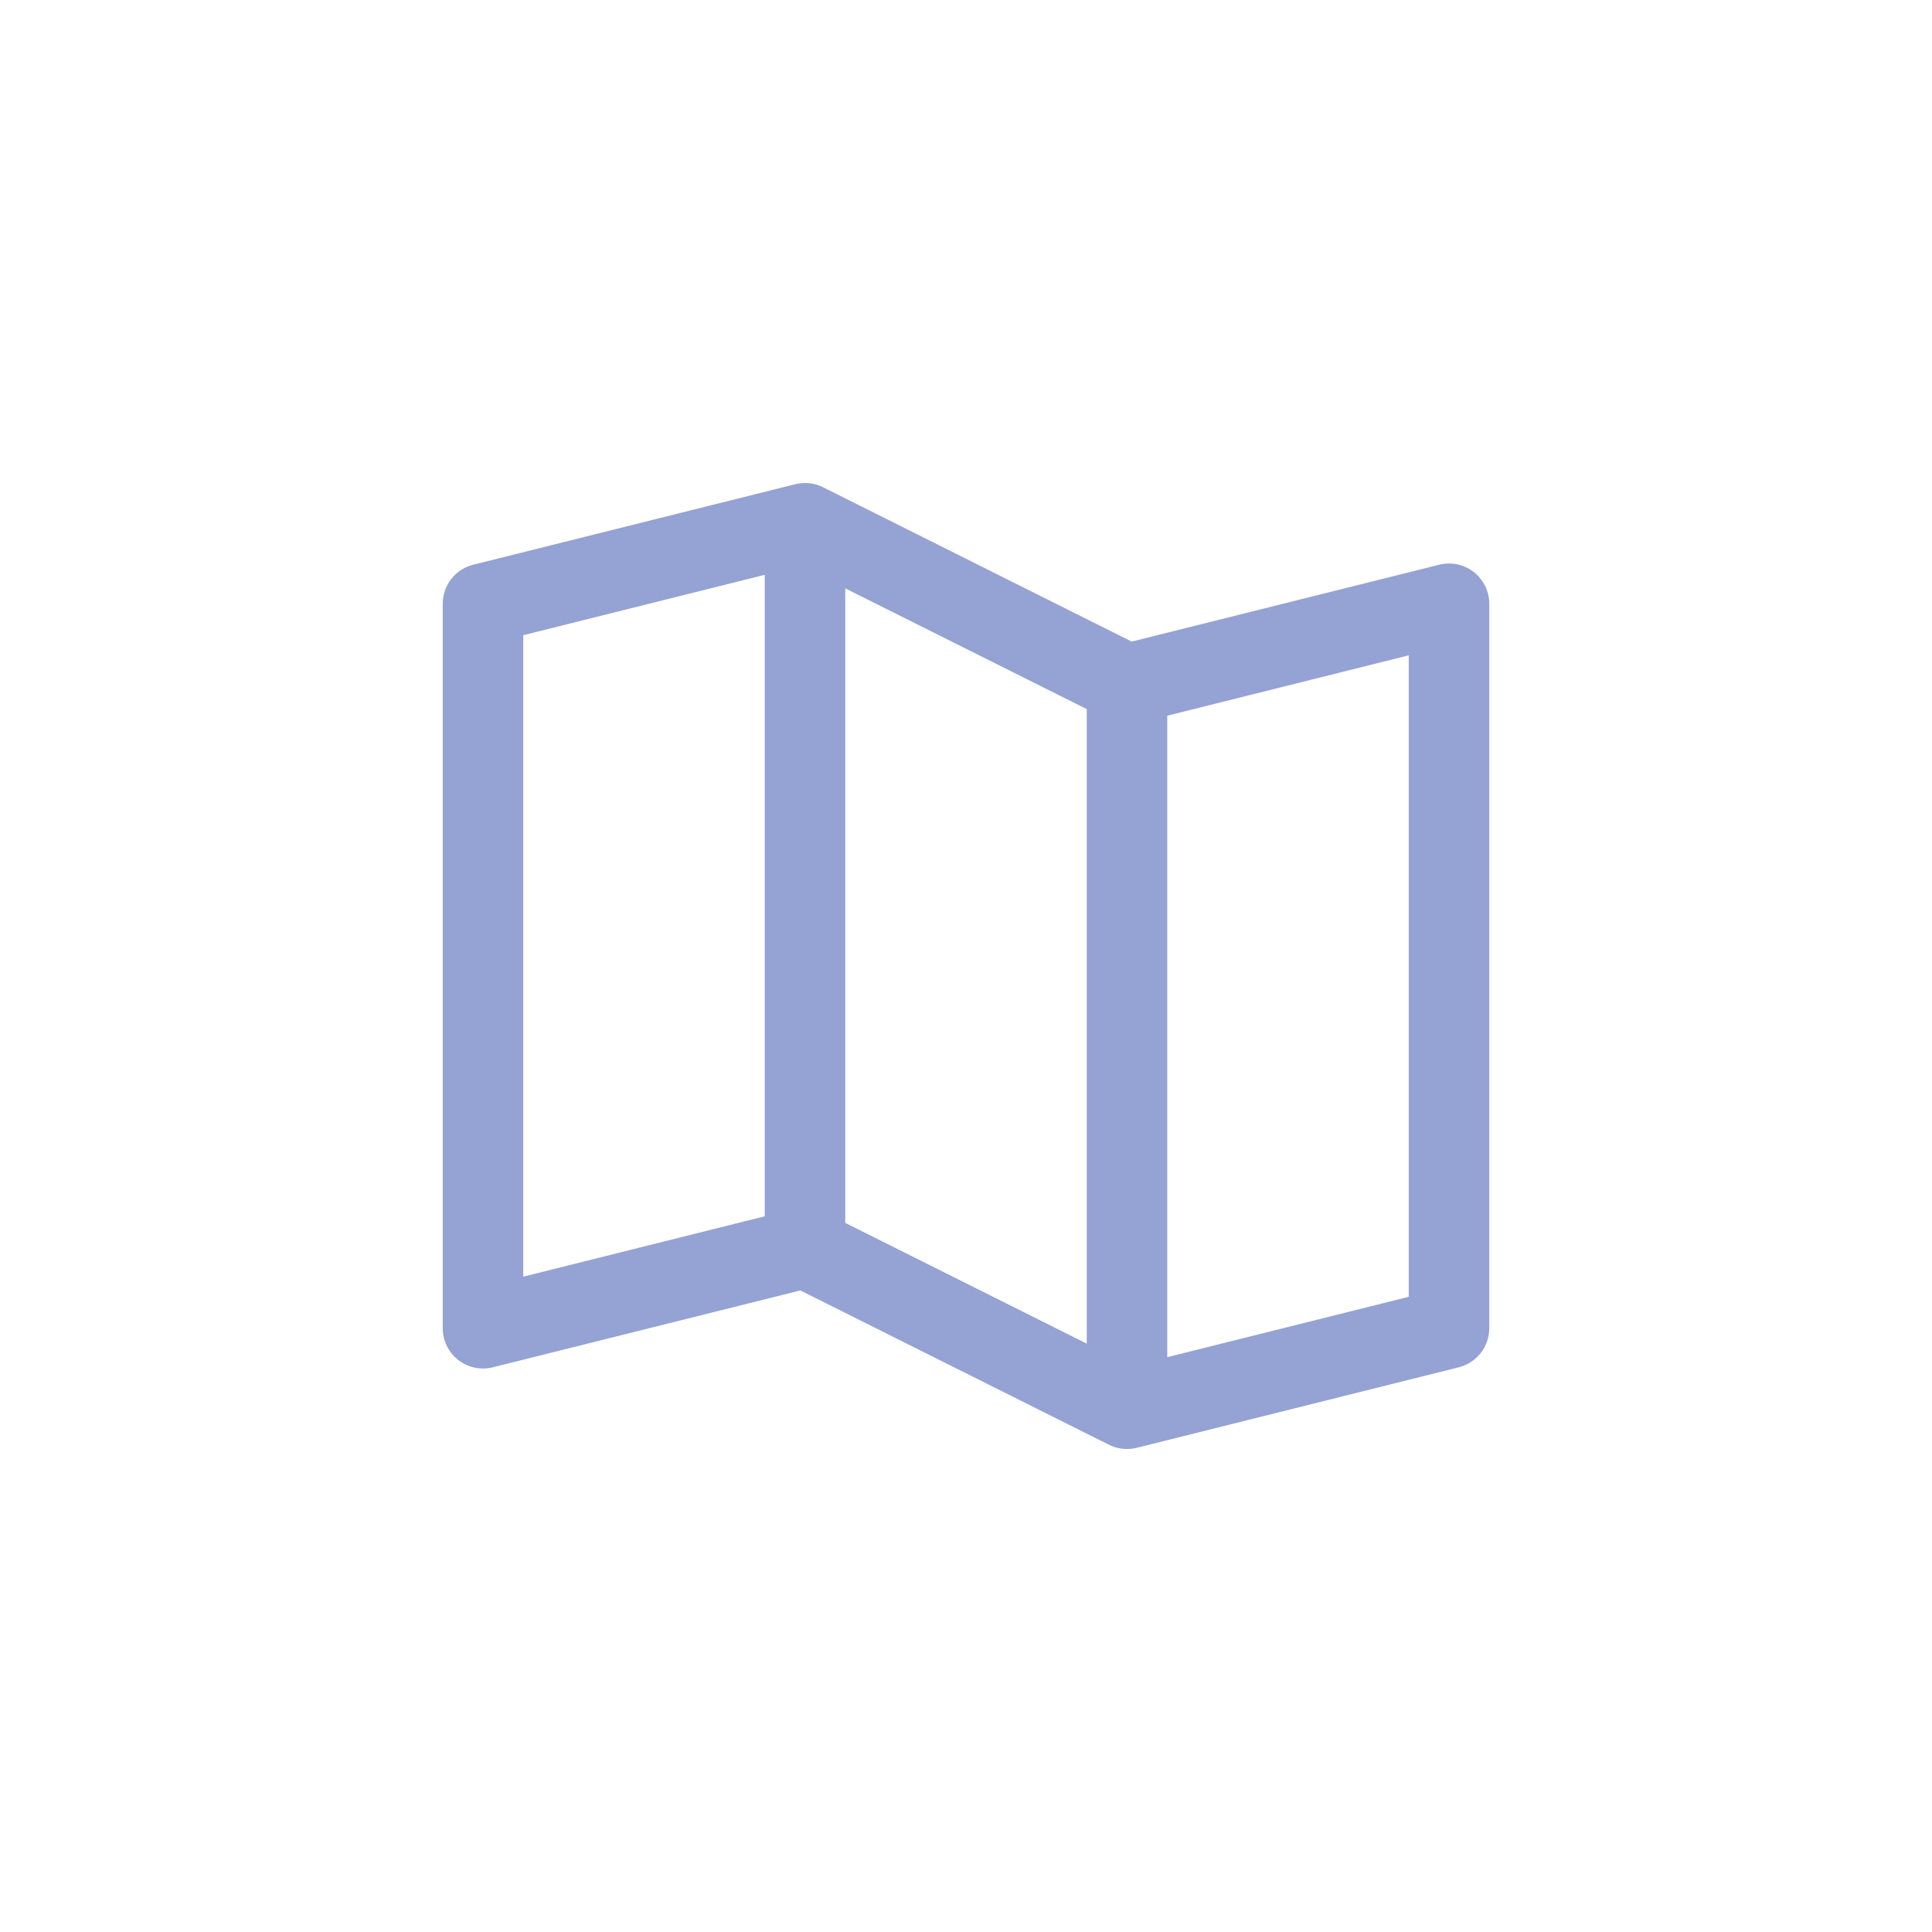 <svg width="84" height="84" viewBox="0 0 84 84" fill="none" xmlns="http://www.w3.org/2000/svg">
<path d="M64.076 24.87C63.867 24.707 63.623 24.593 63.363 24.538C63.103 24.483 62.834 24.488 62.576 24.553L49.203 27.895L35.783 21.184C35.409 20.997 34.981 20.951 34.576 21.053L20.576 24.553C20.197 24.647 19.861 24.866 19.621 25.173C19.381 25.481 19.25 25.86 19.25 26.25V57.75C19.25 58.016 19.311 58.279 19.427 58.517C19.544 58.757 19.714 58.966 19.923 59.129C20.133 59.293 20.377 59.407 20.637 59.462C20.897 59.517 21.166 59.512 21.424 59.448L34.797 56.105L48.217 62.816C48.461 62.937 48.728 62.999 49 63C49.143 63 49.286 62.983 49.424 62.948L63.424 59.448C63.803 59.353 64.139 59.135 64.379 58.827C64.62 58.52 64.75 58.141 64.75 57.75V26.25C64.75 25.984 64.689 25.721 64.573 25.482C64.456 25.243 64.286 25.034 64.076 24.87ZM36.75 25.581L47.25 30.831V58.42L36.75 53.17V25.581ZM22.75 27.617L33.25 24.992V52.883L22.75 55.508V27.617ZM61.25 56.383L50.75 59.008V31.117L61.25 28.492V56.383Z" fill="#94A2D4"/>
</svg>
